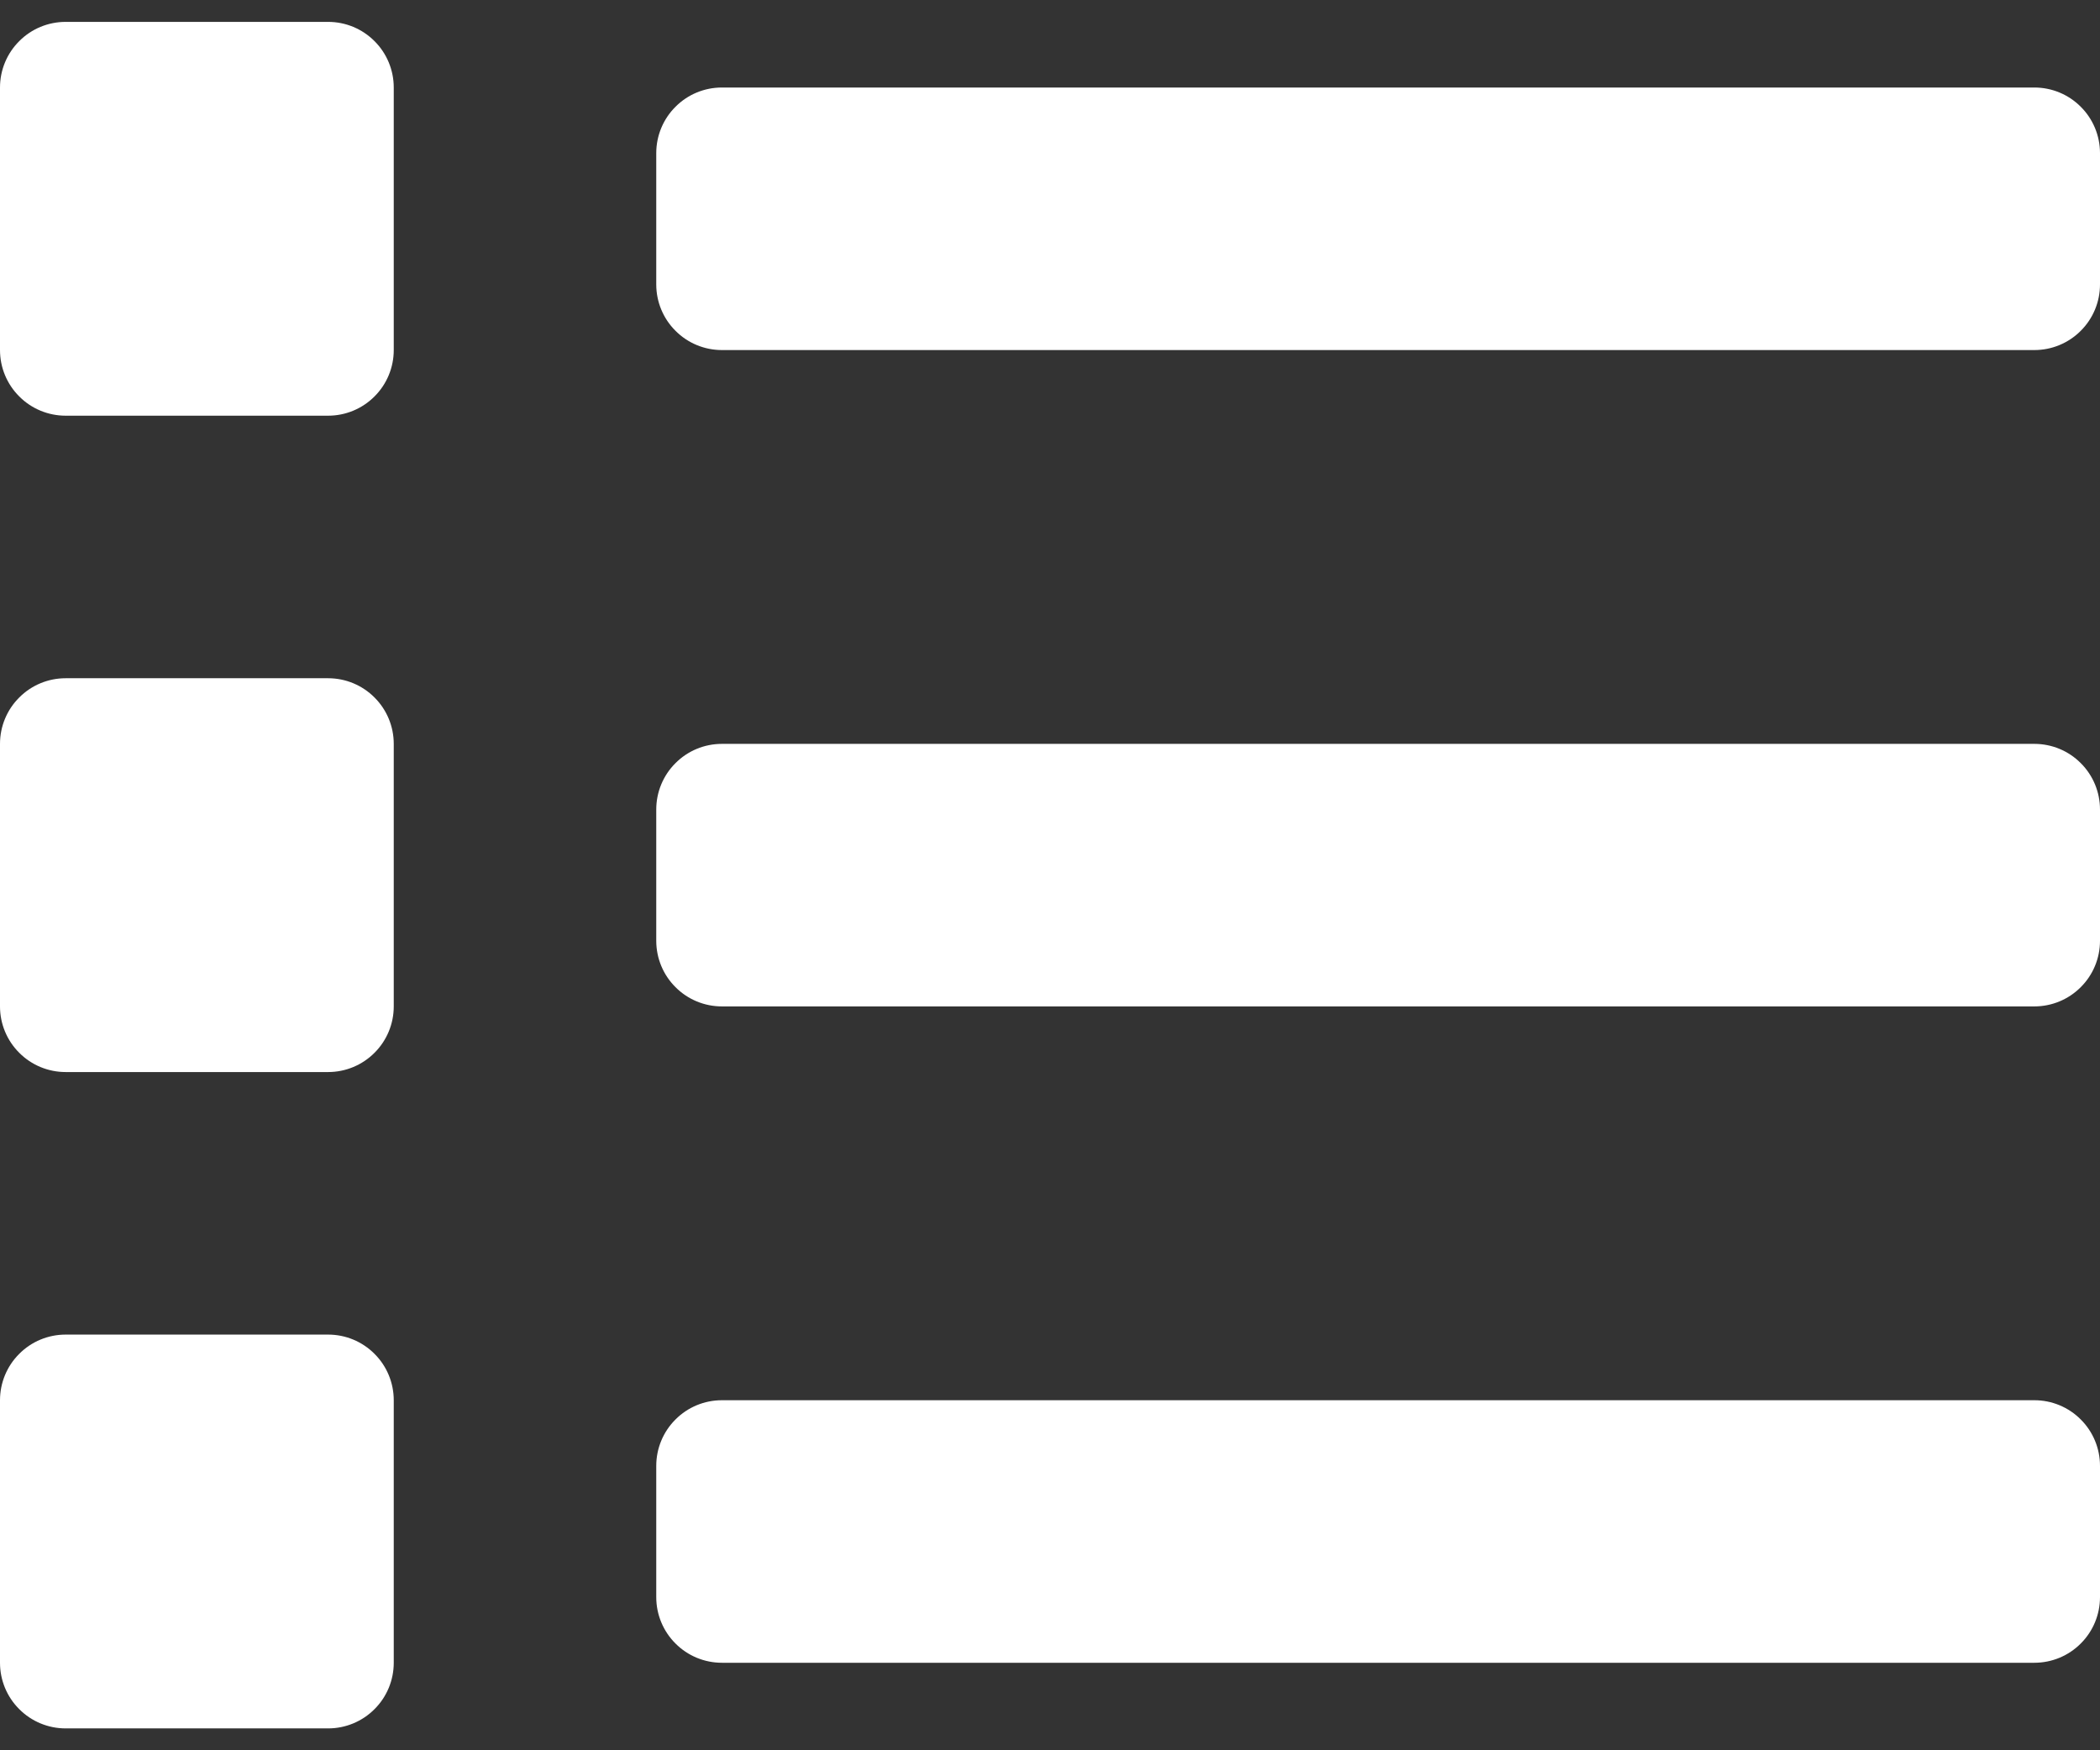 <svg width="24" height="20" viewBox="0 0 24 20" fill="none" xmlns="http://www.w3.org/2000/svg">
<rect x="0" y="0" width="24" height="20" fill="#333333" stroke="none"/>
<path d="M3.75 15.25H0.75C0.551 15.25 0.36 15.329 0.22 15.47C0.079 15.61 0 15.801 0 16L0 19C0 19.199 0.079 19.39 0.22 19.53C0.36 19.671 0.551 19.75 0.75 19.75H3.75C3.949 19.75 4.14 19.671 4.28 19.53C4.421 19.39 4.5 19.199 4.5 19V16C4.5 15.801 4.421 15.61 4.28 15.47C4.14 15.329 3.949 15.25 3.75 15.25ZM3.75 0.25H0.75C0.551 0.25 0.36 0.329 0.22 0.47C0.079 0.61 0 0.801 0 1L0 4C0 4.199 0.079 4.39 0.22 4.53C0.36 4.671 0.551 4.75 0.75 4.75H3.75C3.949 4.75 4.14 4.671 4.28 4.53C4.421 4.39 4.5 4.199 4.5 4V1C4.5 0.801 4.421 0.61 4.28 0.47C4.14 0.329 3.949 0.25 3.75 0.25ZM3.75 7.75H0.75C0.551 7.75 0.36 7.829 0.22 7.97C0.079 8.11 0 8.301 0 8.5L0 11.5C0 11.699 0.079 11.89 0.22 12.03C0.36 12.171 0.551 12.25 0.75 12.25H3.75C3.949 12.25 4.14 12.171 4.28 12.03C4.421 11.89 4.5 11.699 4.5 11.5V8.5C4.5 8.301 4.421 8.11 4.28 7.97C4.14 7.829 3.949 7.75 3.75 7.75ZM23.25 16H8.25C8.051 16 7.86 16.079 7.72 16.22C7.579 16.36 7.5 16.551 7.5 16.75V18.25C7.5 18.449 7.579 18.64 7.72 18.78C7.86 18.921 8.051 19 8.25 19H23.25C23.449 19 23.64 18.921 23.78 18.78C23.921 18.64 24 18.449 24 18.25V16.75C24 16.551 23.921 16.36 23.78 16.22C23.64 16.079 23.449 16 23.25 16ZM23.25 1H8.25C8.051 1 7.86 1.079 7.72 1.22C7.579 1.36 7.5 1.551 7.5 1.75V3.25C7.5 3.449 7.579 3.64 7.72 3.78C7.86 3.921 8.051 4 8.25 4H23.25C23.449 4 23.64 3.921 23.78 3.78C23.921 3.64 24 3.449 24 3.25V1.75C24 1.551 23.921 1.36 23.78 1.22C23.64 1.079 23.449 1 23.25 1ZM23.25 8.5H8.25C8.051 8.5 7.86 8.579 7.72 8.72C7.579 8.86 7.5 9.051 7.5 9.25V10.75C7.5 10.949 7.579 11.14 7.72 11.28C7.86 11.421 8.051 11.5 8.25 11.5H23.25C23.449 11.5 23.64 11.421 23.78 11.28C23.921 11.14 24 10.949 24 10.75V9.25C24 9.051 23.921 8.86 23.78 8.72C23.64 8.579 23.449 8.5 23.25 8.5Z" fill="white"/>
</svg>
